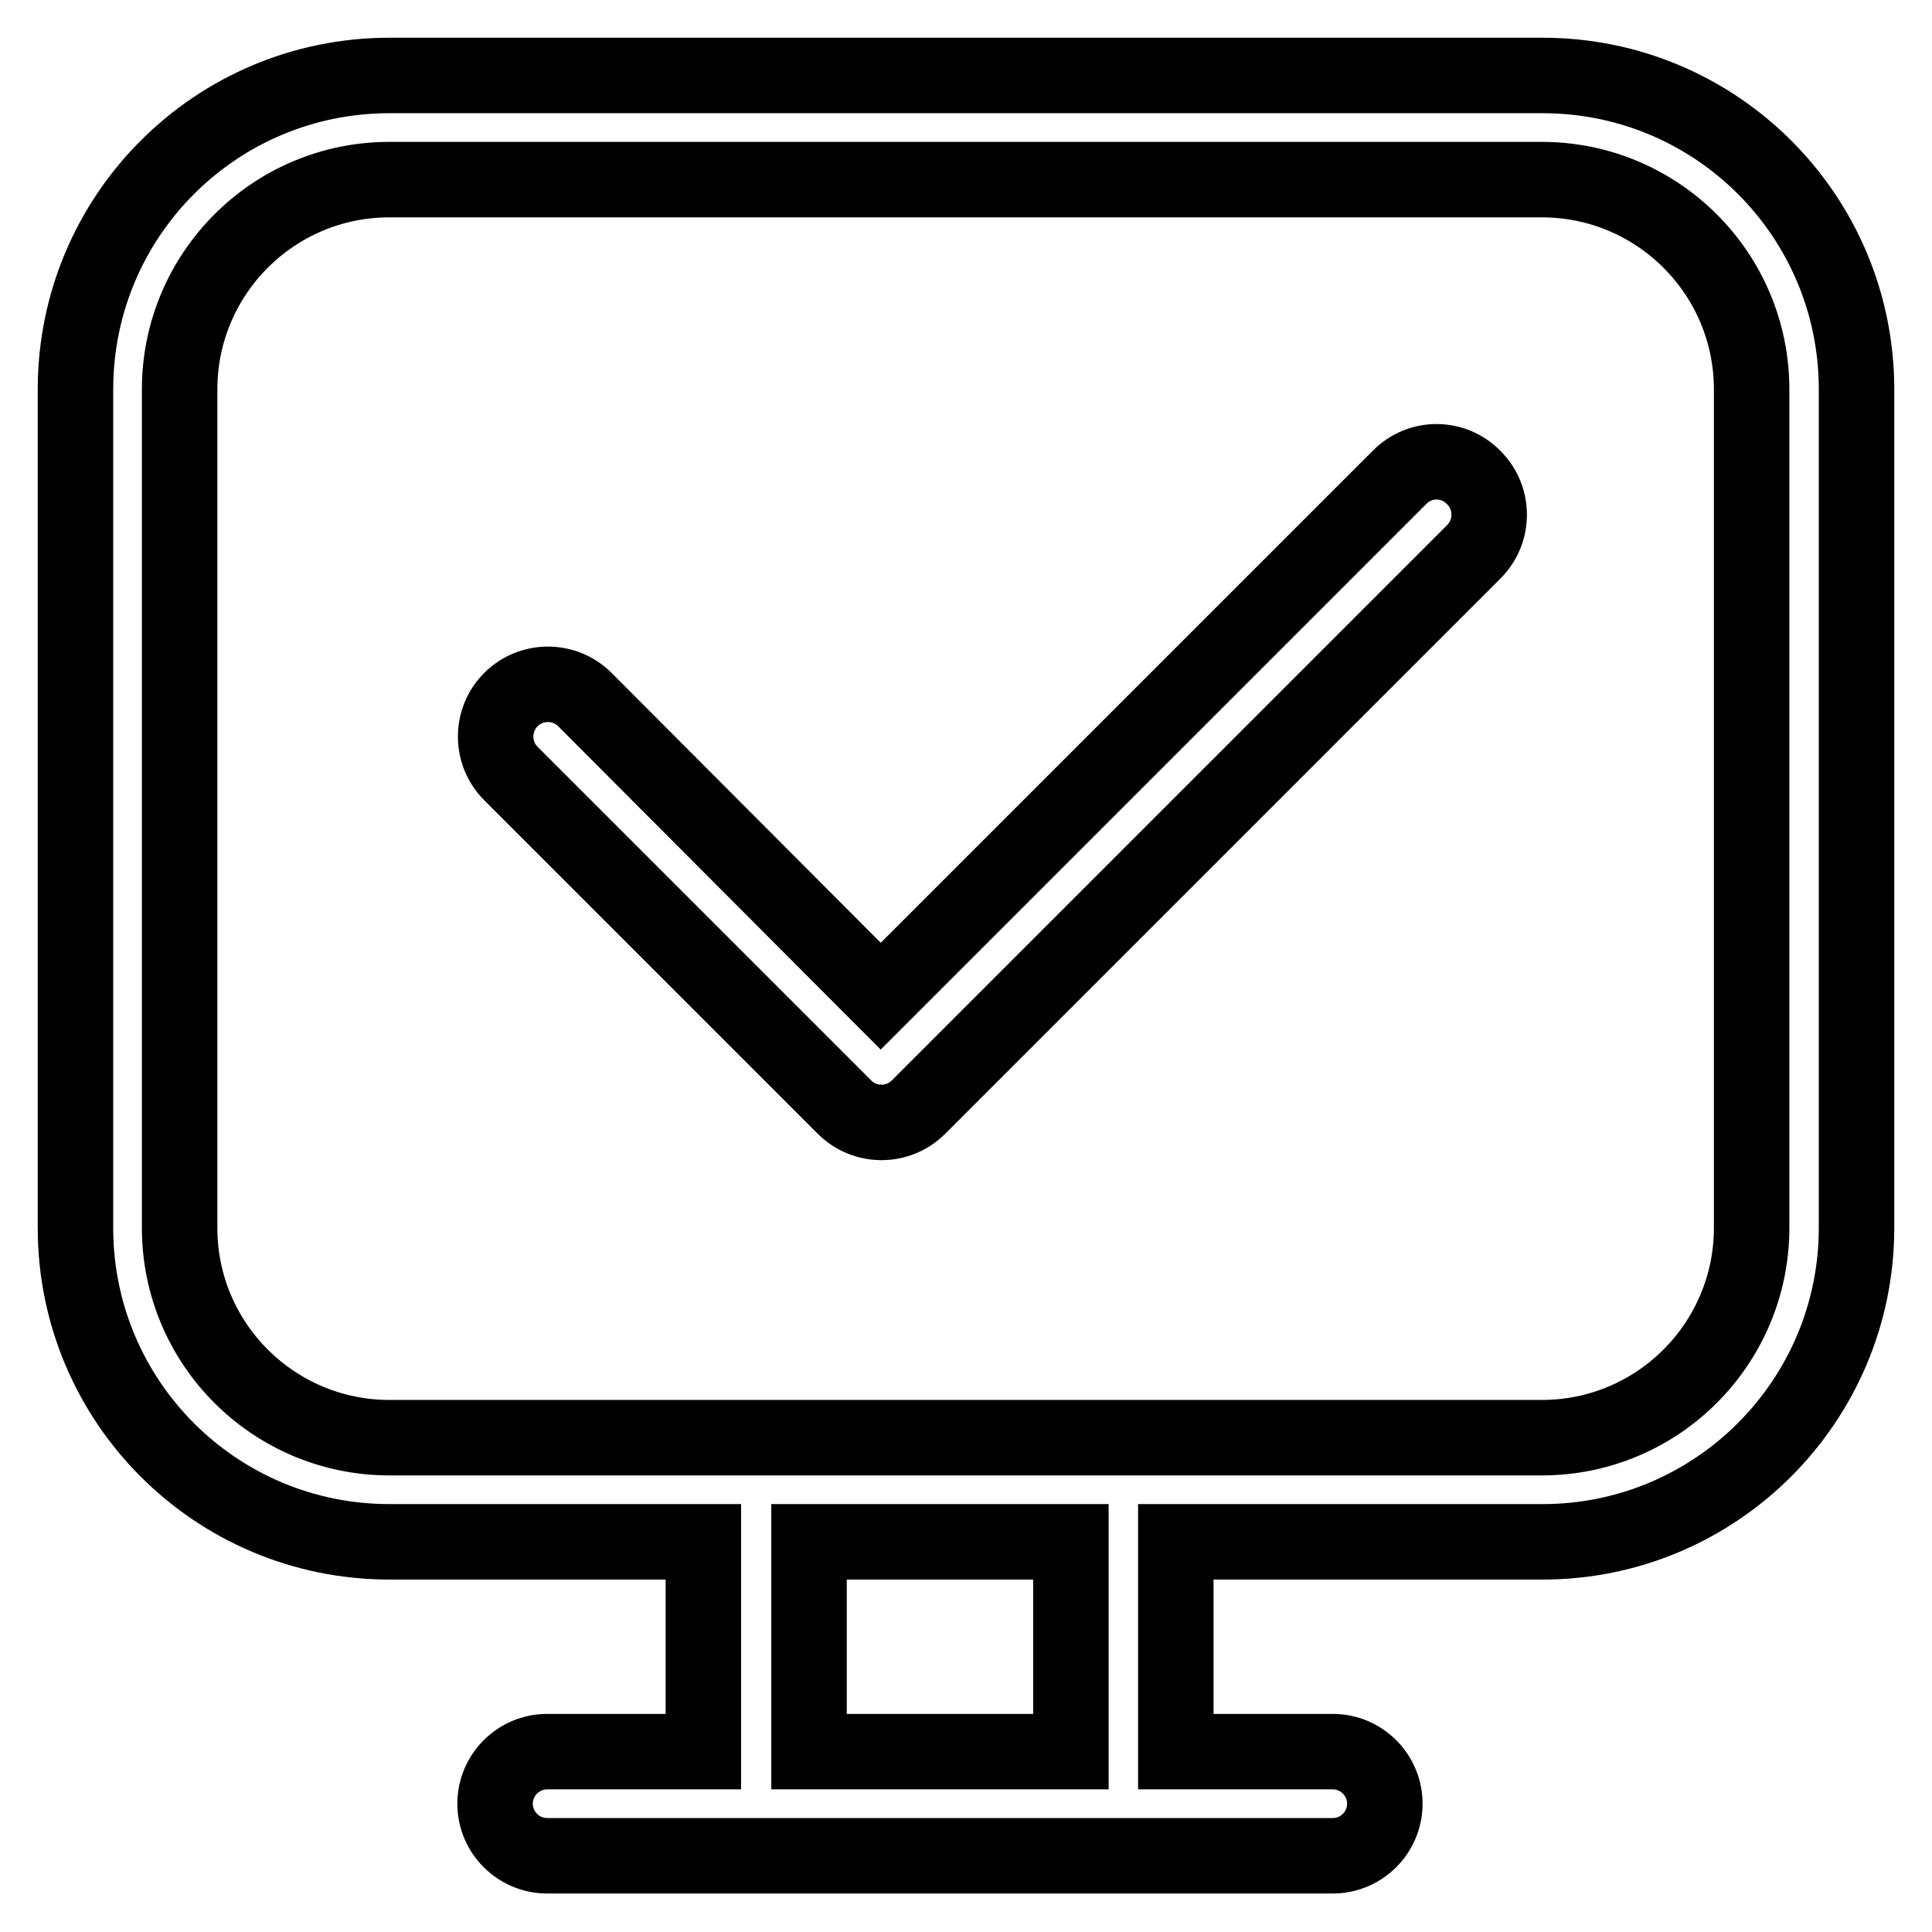 <?xml version="1.0" encoding="utf-8"?>
<!-- Svg Vector Icons : http://www.onlinewebfonts.com/icon -->
<!DOCTYPE svg PUBLIC "-//W3C//DTD SVG 1.1//EN" "http://www.w3.org/Graphics/SVG/1.1/DTD/svg11.dtd">
<svg version="1.1" xmlns="http://www.w3.org/2000/svg" xmlns:xlink="http://www.w3.org/1999/xlink" x="0px" y="0px" viewBox="0 0 256 256" enable-background="new 0 0 256 256" xml:space="preserve">
<g> <path stroke-width="10" fill-opacity="0" stroke="#000000"  d="M185.5,63.2L116.7,132L77.5,92.7c-2.7-2.7-7.1-2.7-9.8,0c-2.7,2.7-2.7,7.1,0,9.8l44.2,44.2 c2.7,2.7,7.1,2.7,9.8,0l73.6-73.6c2.7-2.7,2.7-7.1,0-9.8C192.6,60.5,188.2,60.5,185.5,63.2z M204.4,10H51.6 C28.6,10,10,28.6,10,51.6v111.1c0,23,18.6,41.6,41.6,41.6h41.6v27.8H72.5c-3.8,0-6.9,3.1-6.9,6.9c0,3.8,3.1,6.9,6.9,6.9h104.1 c3.8,0,6.9-3.1,6.9-6.9c0-3.8-3.1-6.9-6.9-6.9h-20.8v-27.8h48.6c23,0,41.6-18.7,41.6-41.6V51.6C246,28.6,227.4,10,204.4,10z  M141.9,232.1h-34.7v-27.8h34.7V232.1z M232.1,162.7c0,15.3-12.4,27.8-27.8,27.8H51.6c-15.3,0-27.8-12.4-27.8-27.8V51.6 c0-15.3,12.4-27.8,27.8-27.8h152.7c15.3,0,27.8,12.4,27.8,27.8V162.7z"/></g>
</svg>